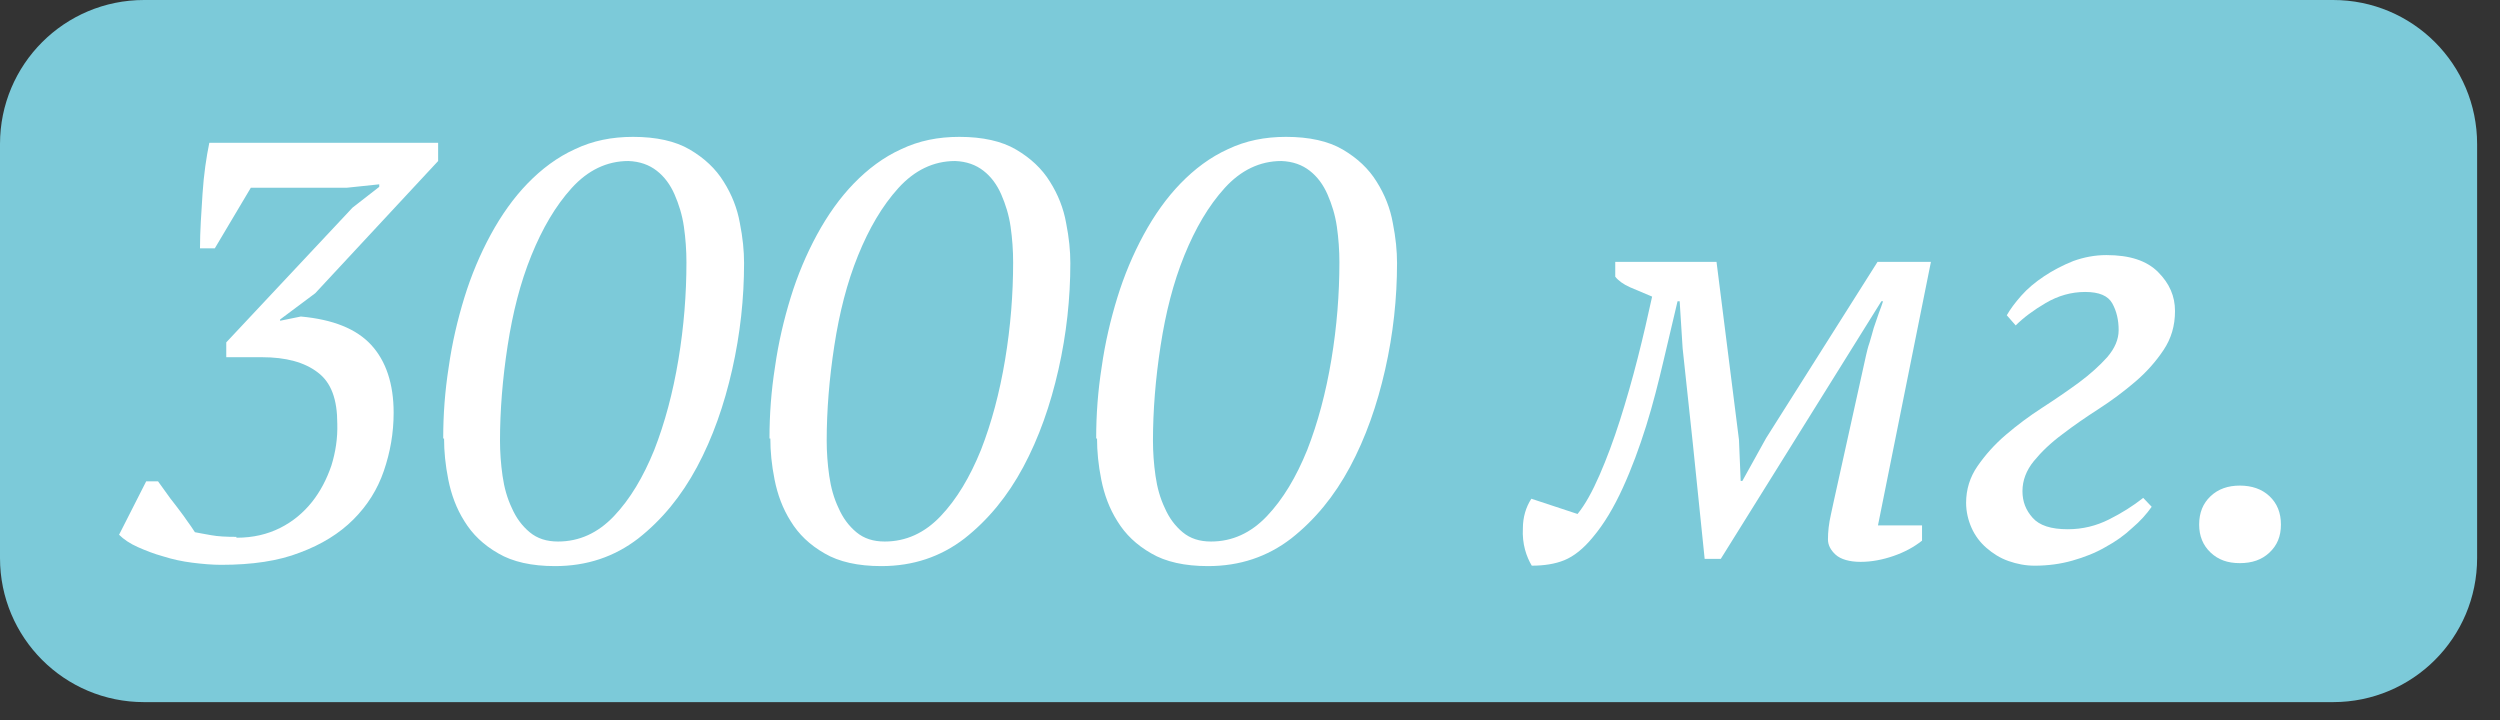 <?xml version="1.0" encoding="UTF-8"?> <svg xmlns="http://www.w3.org/2000/svg" xmlns:xlink="http://www.w3.org/1999/xlink" id="_Слой_1" data-name="Слой_1" version="1.1" viewBox="0 0 59 17"><rect x="0" y="0" width="59" height="17" fill="#333333" stroke="none"/><defs><style> .st0 { fill: #fff; } .st1 { fill: none; } .st2 { fill: #7ccad9; } .st3 { clip-path: url(#clippath); } </style><clipPath id="clippath"><rect class="st1" y="0" width="58.46" height="16.57"></rect></clipPath></defs><g class="st3"><g><path class="st2" d="M55.06,0H3.4C1.52,0,0,1.52,0,3.4v9.77c0,1.88,1.52,3.4,3.4,3.4h51.66c1.88,0,3.4-1.52,3.4-3.4V3.4C58.46,1.52,56.94,0,55.06,0Z"></path><path class="st0" d="M5.59,12.69c.38,0,.72-.08,1.02-.23.3-.15.55-.36.75-.61s.35-.54.46-.86c.1-.32.15-.65.14-.99,0-.57-.14-.97-.46-1.21-.31-.24-.75-.36-1.32-.36h-.84v-.35l2.98-3.18.63-.49v-.06l-.76.08h-2.27l-.85,1.43h-.35c0-.4.03-.83.06-1.29.03-.46.09-.86.16-1.2h5.4v.43l-2.9,3.12-.83.62v.03l.49-.1c.76.07,1.31.29,1.66.67.35.38.53.92.53,1.6,0,.48-.08.93-.23,1.37-.15.44-.39.82-.72,1.15s-.75.59-1.26.78c-.51.2-1.13.29-1.86.29-.21,0-.44-.02-.68-.05-.24-.03-.47-.08-.69-.15-.22-.06-.42-.14-.6-.22-.18-.08-.33-.18-.44-.29l.64-1.26h.28c.05.07.11.15.18.25.07.1.15.21.24.32.08.11.17.22.25.34.08.11.15.21.2.29.09.02.22.04.38.07.16.03.36.04.6.04v.02Z"></path><path class="st0" d="M10.46,10.34c0-.55.04-1.11.13-1.68.08-.57.21-1.12.37-1.64s.37-1.02.62-1.48.54-.87.87-1.21c.33-.34.7-.62,1.12-.81.42-.2.87-.29,1.37-.29.55,0,1,.1,1.34.3.34.2.61.45.8.76.19.3.32.63.38.97.07.35.1.66.1.95,0,.83-.09,1.67-.28,2.51-.19.84-.46,1.61-.83,2.3-.37.69-.83,1.25-1.39,1.69-.56.43-1.21.65-1.96.65-.55,0-1-.1-1.34-.3-.35-.2-.61-.45-.8-.76-.19-.3-.31-.63-.38-.98-.07-.35-.1-.67-.1-.97h-.02ZM11.8,10.4c0,.27.02.55.06.83.04.28.11.53.22.76.1.23.24.42.42.57.18.15.4.22.67.22.5,0,.94-.2,1.32-.6.38-.4.69-.92.95-1.56.25-.64.44-1.35.57-2.13.13-.78.19-1.55.19-2.3,0-.28-.02-.56-.06-.84-.04-.28-.12-.53-.22-.76s-.24-.42-.42-.56c-.18-.14-.4-.22-.67-.23-.51,0-.96.22-1.34.64s-.69.95-.95,1.59c-.26.64-.44,1.35-.56,2.13-.12.78-.18,1.53-.18,2.25h0Z"></path><path class="st0" d="M18.16,10.34c0-.55.04-1.11.13-1.68.08-.57.21-1.12.37-1.64s.37-1.02.62-1.48.54-.87.87-1.21c.33-.34.7-.62,1.12-.81.42-.2.87-.29,1.37-.29.55,0,1,.1,1.34.3s.61.45.8.76c.19.3.32.63.38.97.07.35.1.66.1.95,0,.83-.09,1.67-.28,2.51s-.46,1.61-.83,2.3c-.37.69-.83,1.25-1.39,1.69-.56.43-1.21.65-1.96.65-.55,0-1-.1-1.34-.3-.35-.2-.61-.45-.8-.76-.19-.3-.31-.63-.38-.98-.07-.35-.1-.67-.1-.97h-.02ZM19.51,10.4c0,.27.02.55.06.83.04.28.11.53.22.76.1.23.24.42.42.57.18.15.4.22.67.22.5,0,.94-.2,1.32-.6.38-.4.69-.92.95-1.56.25-.64.44-1.35.57-2.13.13-.78.19-1.55.19-2.3,0-.28-.02-.56-.06-.84-.04-.28-.12-.53-.22-.76s-.24-.42-.42-.56c-.18-.14-.4-.22-.67-.23-.51,0-.96.22-1.34.64-.38.42-.69.95-.95,1.59-.26.64-.44,1.35-.56,2.13-.12.78-.18,1.53-.18,2.25h0Z"></path><path class="st0" d="M25.87,10.34c0-.55.04-1.11.13-1.68.08-.57.21-1.12.37-1.64s.37-1.02.62-1.48.54-.87.87-1.21c.33-.34.7-.62,1.12-.81.42-.2.87-.29,1.37-.29.55,0,1,.1,1.34.3.34.2.61.45.8.76.19.3.32.63.38.97.07.35.1.66.1.95,0,.83-.09,1.67-.28,2.51-.19.84-.46,1.61-.83,2.3-.37.69-.83,1.25-1.39,1.69-.56.43-1.21.65-1.96.65-.55,0-1-.1-1.34-.3-.35-.2-.61-.45-.8-.76-.19-.3-.31-.63-.38-.98-.07-.35-.1-.67-.1-.97h-.02ZM27.21,10.4c0,.27.02.55.06.83.04.28.11.53.22.76.1.23.24.42.42.57.18.15.4.22.67.22.5,0,.94-.2,1.32-.6.38-.4.69-.92.95-1.56.25-.64.44-1.35.57-2.13.13-.78.19-1.55.19-2.3,0-.28-.02-.56-.06-.84-.04-.28-.12-.53-.22-.76s-.24-.42-.42-.56c-.18-.14-.4-.22-.67-.23-.51,0-.96.22-1.34.64-.38.42-.69.95-.95,1.59-.26.64-.44,1.35-.56,2.13-.12.78-.18,1.53-.18,2.25h0Z"></path><path class="st0" d="M39.59,7.11c-.1.42-.21.89-.33,1.4-.12.51-.25,1.03-.41,1.54-.16.51-.34,1-.55,1.46s-.44.85-.71,1.17c-.22.27-.45.45-.67.54-.22.09-.48.13-.77.13-.06-.1-.12-.23-.16-.38-.04-.15-.06-.32-.05-.5,0-.26.07-.5.2-.7l1.09.36c.18-.22.35-.53.52-.92s.33-.82.48-1.29c.15-.47.29-.96.42-1.47s.24-.99.34-1.45c-.19-.08-.36-.15-.52-.22-.16-.07-.28-.16-.35-.25v-.35h2.39l.53,4.2.04.97h.04l.56-1.01,2.63-4.16h1.26l-1.25,6.22h1.04v.36c-.19.15-.41.27-.67.36-.26.09-.52.14-.78.14s-.47-.06-.59-.17-.18-.23-.18-.36c0-.18.02-.37.07-.59s.09-.43.14-.64l.69-3.12c.02-.08.04-.18.08-.29.03-.11.07-.23.1-.35.04-.12.08-.24.12-.35.04-.11.08-.21.1-.28h-.04l-3.79,6.08h-.38l-.28-2.73-.24-2.24-.07-1.11h-.06,0Z"></path><path class="st0" d="M46.4,11.87c0-.32.09-.61.27-.87s.4-.51.67-.74c.27-.23.55-.44.86-.64.31-.2.6-.4.86-.59.27-.2.49-.4.67-.6.18-.21.27-.42.27-.64,0-.24-.05-.45-.15-.63-.1-.18-.31-.27-.64-.27s-.64.09-.93.26-.53.35-.71.53l-.21-.24c.08-.14.19-.29.34-.46.15-.17.33-.32.54-.46.21-.14.44-.26.69-.36.25-.09.51-.14.78-.14.55,0,.95.13,1.22.4s.4.57.4.92-.09.65-.27.92c-.18.27-.4.52-.67.75-.27.23-.55.44-.86.64-.31.2-.6.4-.86.6-.27.2-.49.41-.67.63s-.27.46-.27.71.08.45.24.63c.16.18.43.27.83.27.35,0,.67-.08.97-.23.3-.15.57-.32.81-.51l.2.21c-.12.17-.27.34-.46.5-.18.17-.39.32-.63.45-.24.14-.5.24-.78.32-.28.08-.58.12-.89.12-.22,0-.42-.04-.62-.11-.2-.07-.37-.18-.52-.31-.15-.13-.27-.29-.35-.47-.08-.18-.13-.38-.13-.6h0Z"></path><path class="st0" d="M51.9,12.38c0-.28.09-.5.27-.67s.41-.25.69-.25.52.08.7.25.27.39.27.67-.09.49-.27.66-.41.25-.7.25-.51-.08-.69-.25-.27-.39-.27-.66Z"></path></g></g></svg> 